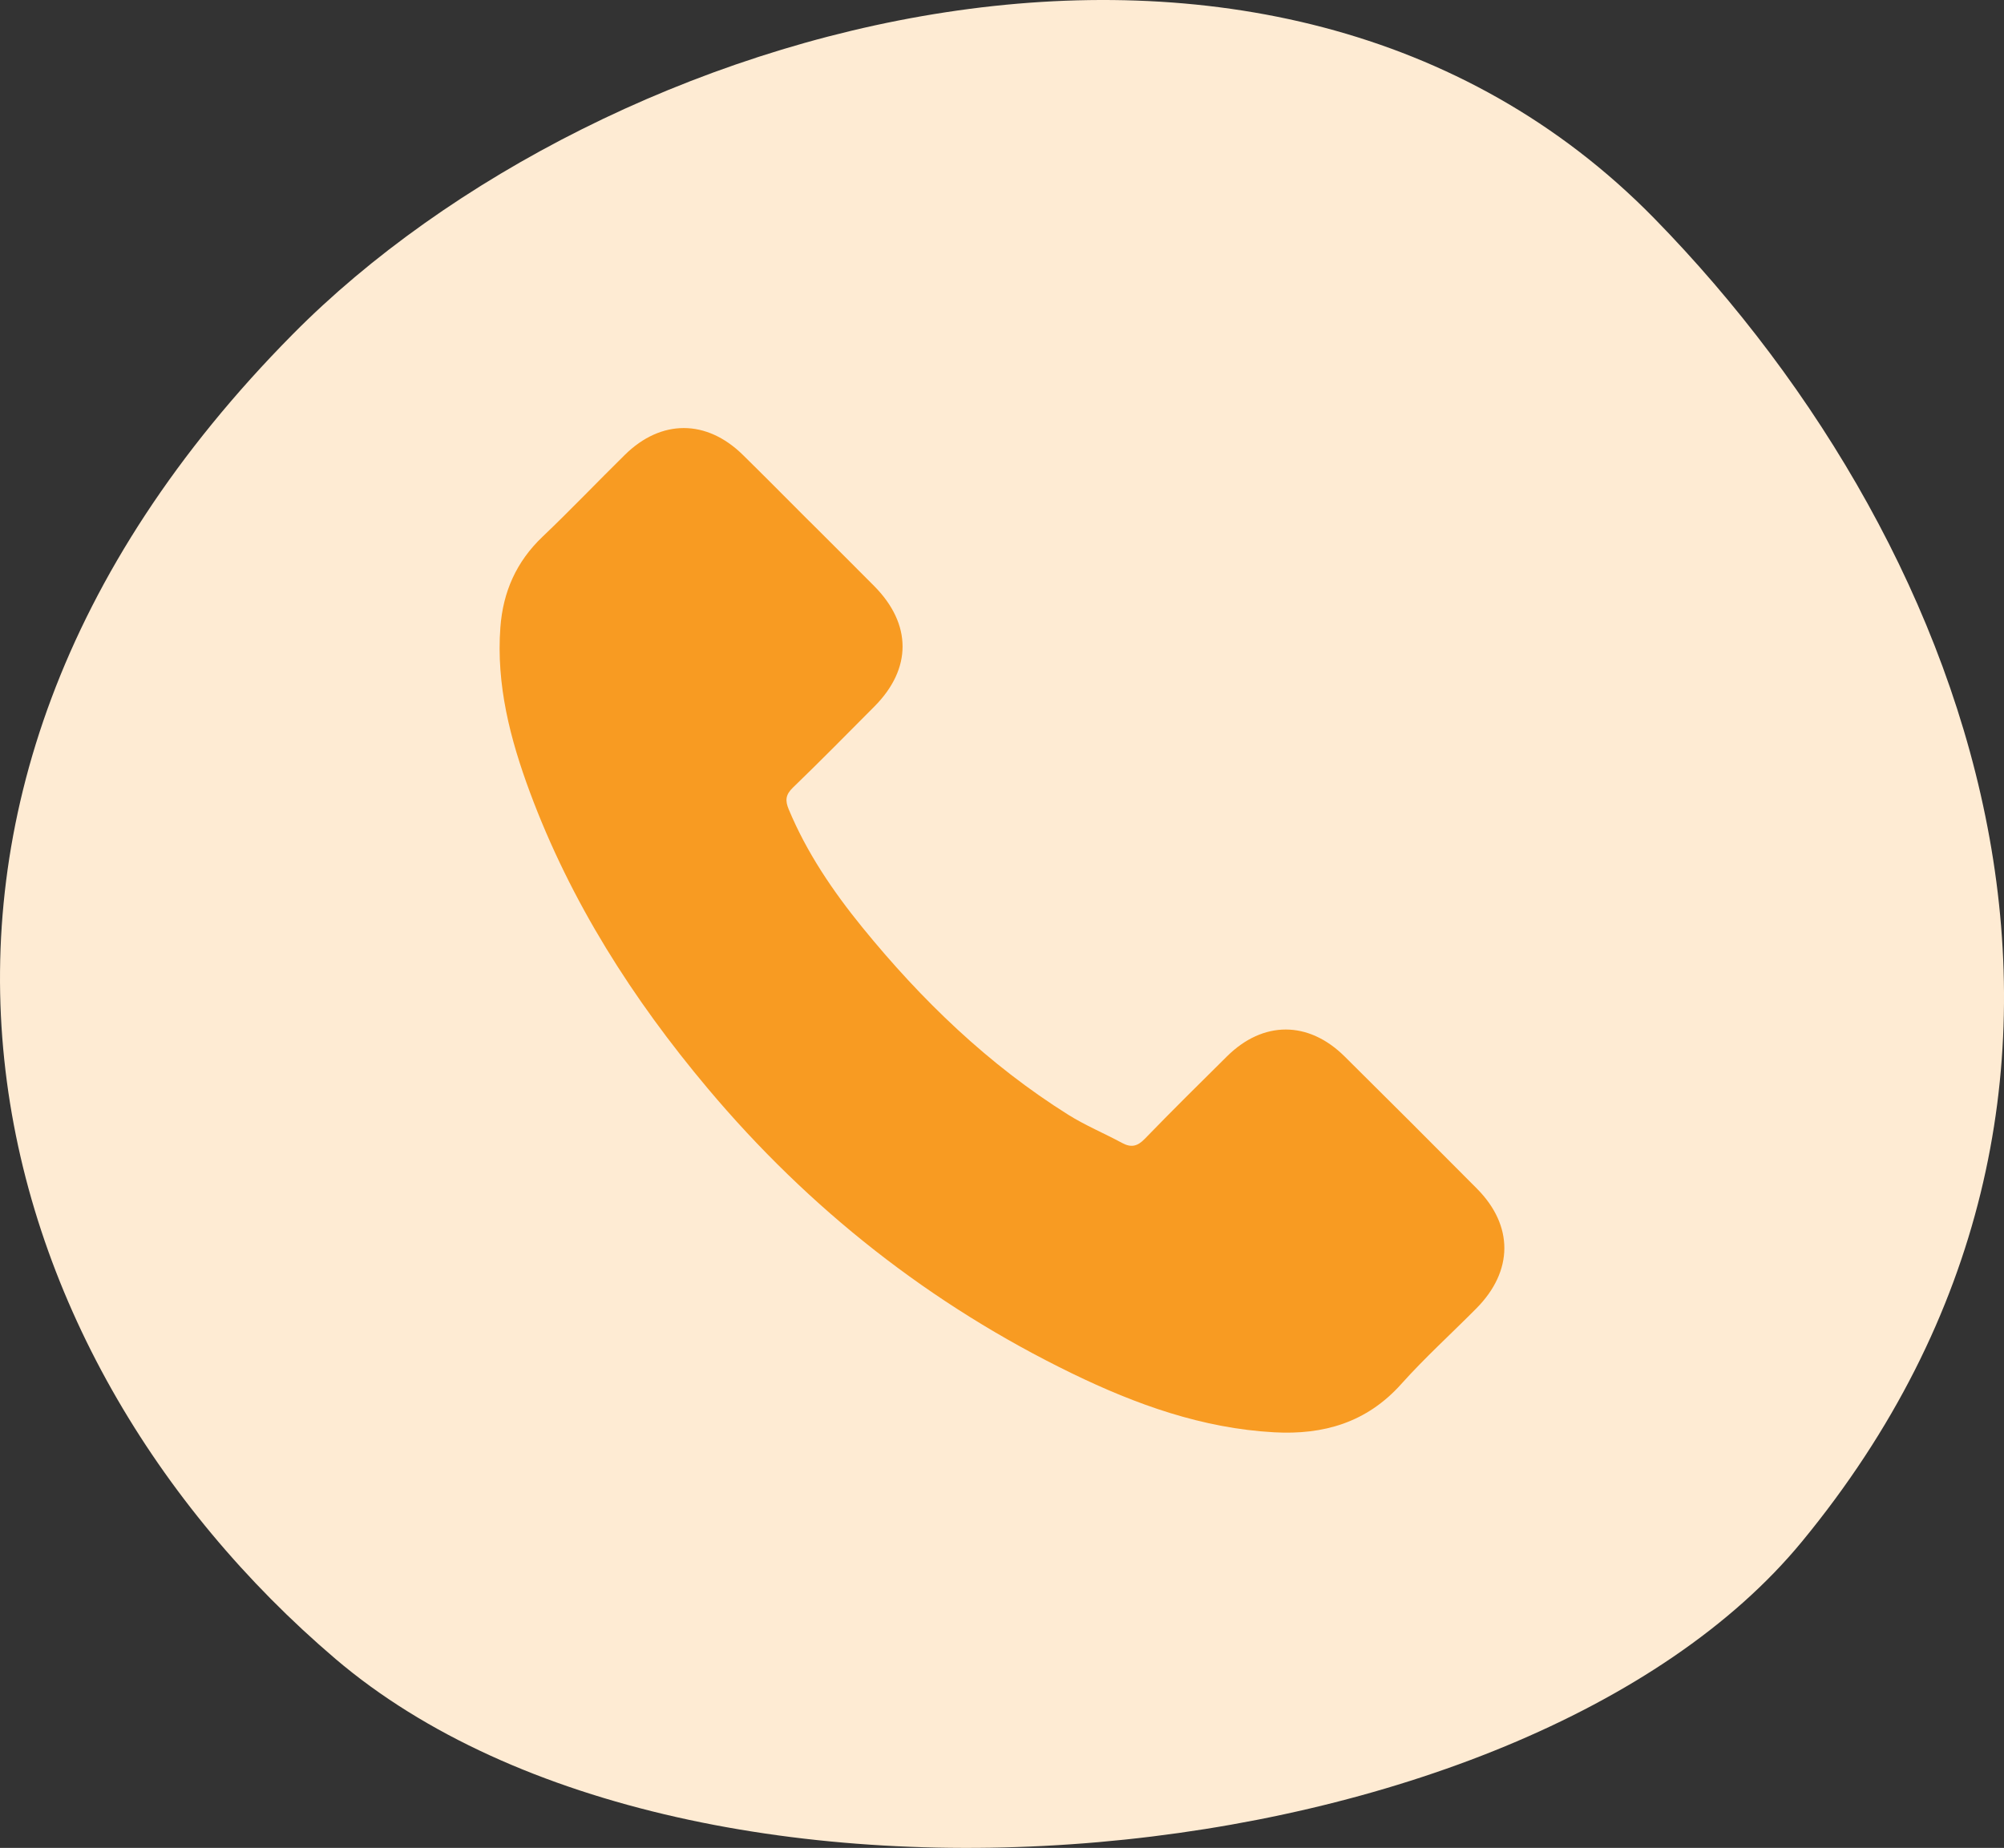 <?xml version="1.0" encoding="UTF-8"?><svg id="Layer_1" xmlns="http://www.w3.org/2000/svg" width="56.245" height="51.877" viewBox="0 0 56.245 51.877"><rect x="0" y="0" width="56.245" height="51.877" fill="#333333" stroke="none"/><defs><style>.cls-1{fill:#f89b22;}.cls-1,.cls-2{stroke-width:0px;}.cls-2{fill:#feebd3;}</style></defs><path class="cls-2" d="m50.576,43.276c-7.85,9.548-31.1,11.861-41.16,3.296C-.634,38.007-4.924,22.667,8.216,9.384,16.906.594,35.676-4.849,46.426,6.127c9.23,9.44,14.49,24.584,4.15,37.149Z"/><path class="cls-1" d="m22.72,14.636c.605.605,1.212,1.208,1.814,1.815,1.062,1.071,1.064,2.321.006,3.384-.759.763-1.513,1.53-2.287,2.277-.204.197-.221.36-.117.608.508,1.22,1.242,2.3,2.068,3.316,1.661,2.042,3.539,3.854,5.779,5.26.48.301,1.01.52,1.51.791.257.139.433.095.639-.118.757-.782,1.532-1.547,2.305-2.313,1.013-1.004,2.284-1.006,3.301.002,1.243,1.231,2.48,2.468,3.713,3.71,1.034,1.041,1.026,2.314-.014,3.363-.702.709-1.445,1.382-2.109,2.124-.967,1.081-2.179,1.431-3.567,1.355-2.016-.111-3.876-.78-5.667-1.65-3.982-1.935-7.385-4.617-10.232-8.006-2.105-2.506-3.845-5.233-4.989-8.313-.553-1.49-.949-3.015-.829-4.63.074-.996.448-1.843,1.182-2.542.788-.75,1.539-1.54,2.315-2.303,1.016-1,2.288-.998,3.307.003.629.617,1.247,1.245,1.871,1.868Z"/></svg>